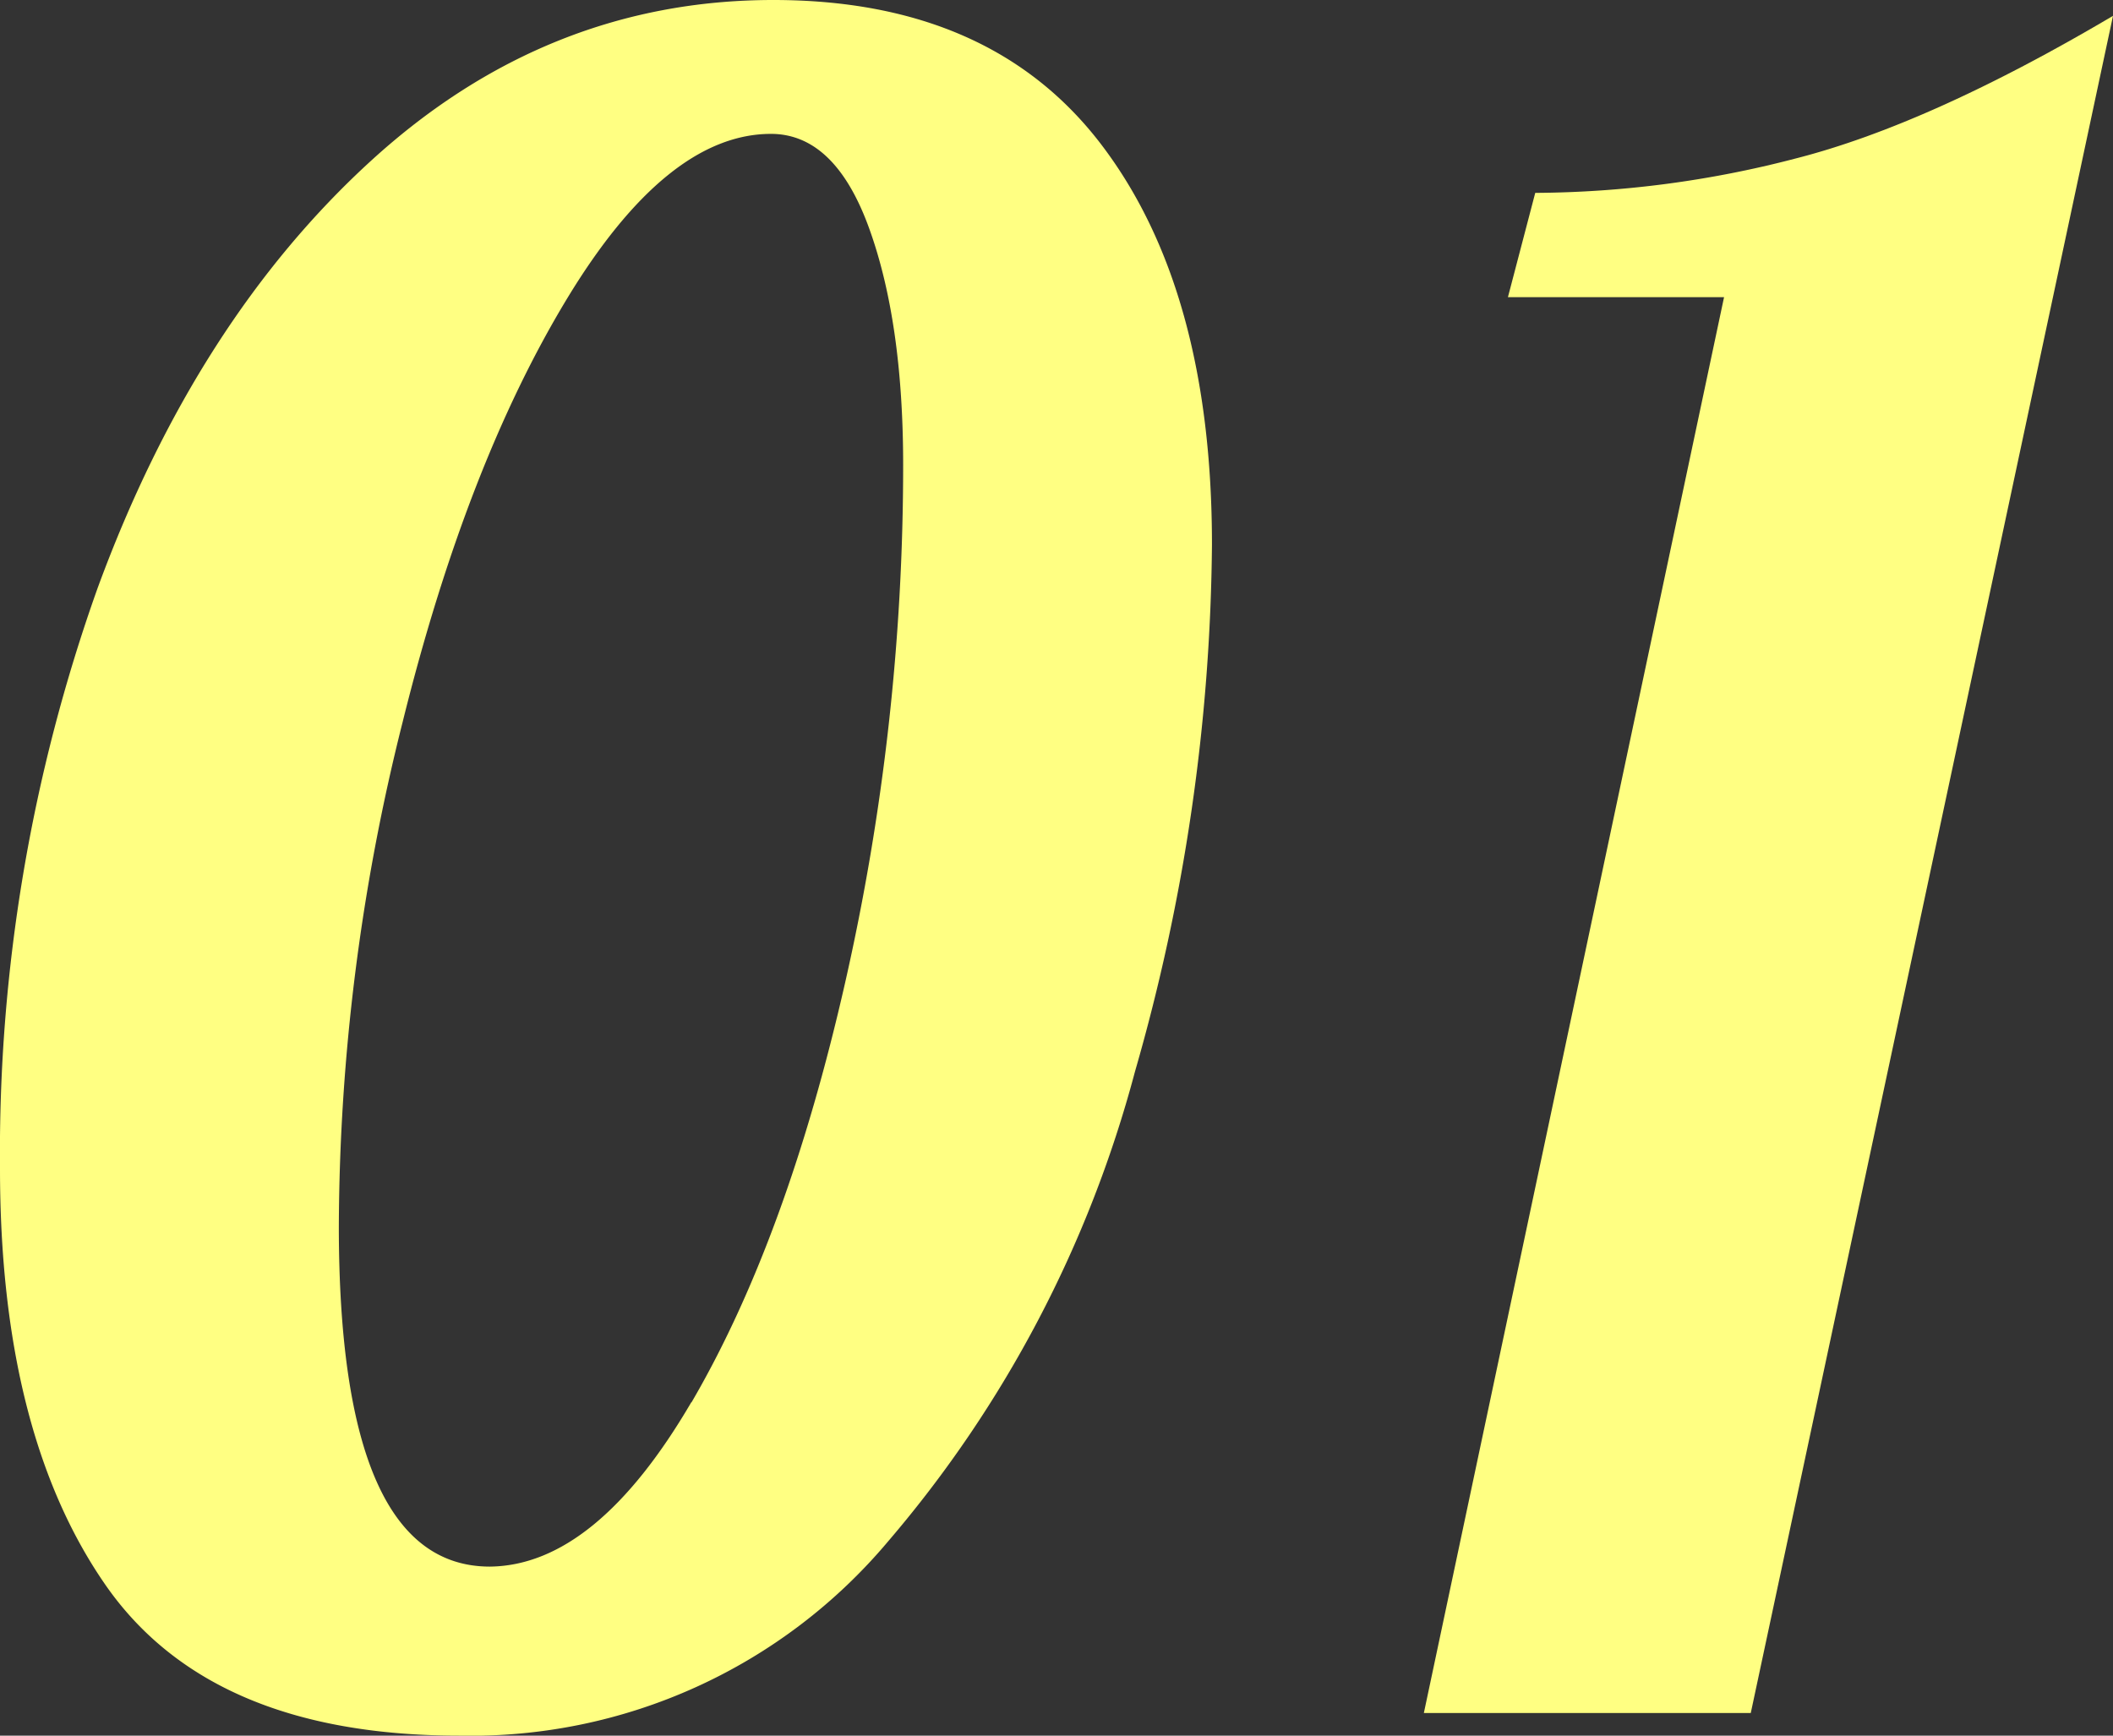 <svg id="レイヤー_1" data-name="レイヤー 1" xmlns="http://www.w3.org/2000/svg" width="140" height="115" viewBox="0 0 140 115"><rect x="0" y="0" width="140" height="115" fill="#333333" stroke="none"/><defs><style>.cls-1{fill:#ffff82;}</style></defs><path class="cls-1" d="M6.93,104.93Q0,94.87,0,77.42A111.38,111.38,0,0,1,6.48,38.93Q13,21.2,24.64,10.6T51.24,0Q65.7,0,73,9.62t7.3,26.46A129.62,129.62,0,0,1,75.2,71a79,79,0,0,1-16.35,31.12A36.1,36.1,0,0,1,30.44,115Q13.86,115,6.93,104.93Zm38.88-12Q52.14,82.09,56,65.09a154.94,154.94,0,0,0,3.84-34.27q0-9.48-2.26-15.71T51.09,8.87q-6.93,0-13.57,11t-10.85,28a138.31,138.31,0,0,0-4.22,33.38q0,22.54,10,22.55Q39.48,103.73,45.81,92.9Z"/><path class="cls-1" d="M114.23,19.69H99.91l1.81-6.91a69.49,69.49,0,0,0,17.18-2.26q8.89-2.25,21.1-9.47L116,113.5H94.34Z"/></svg>